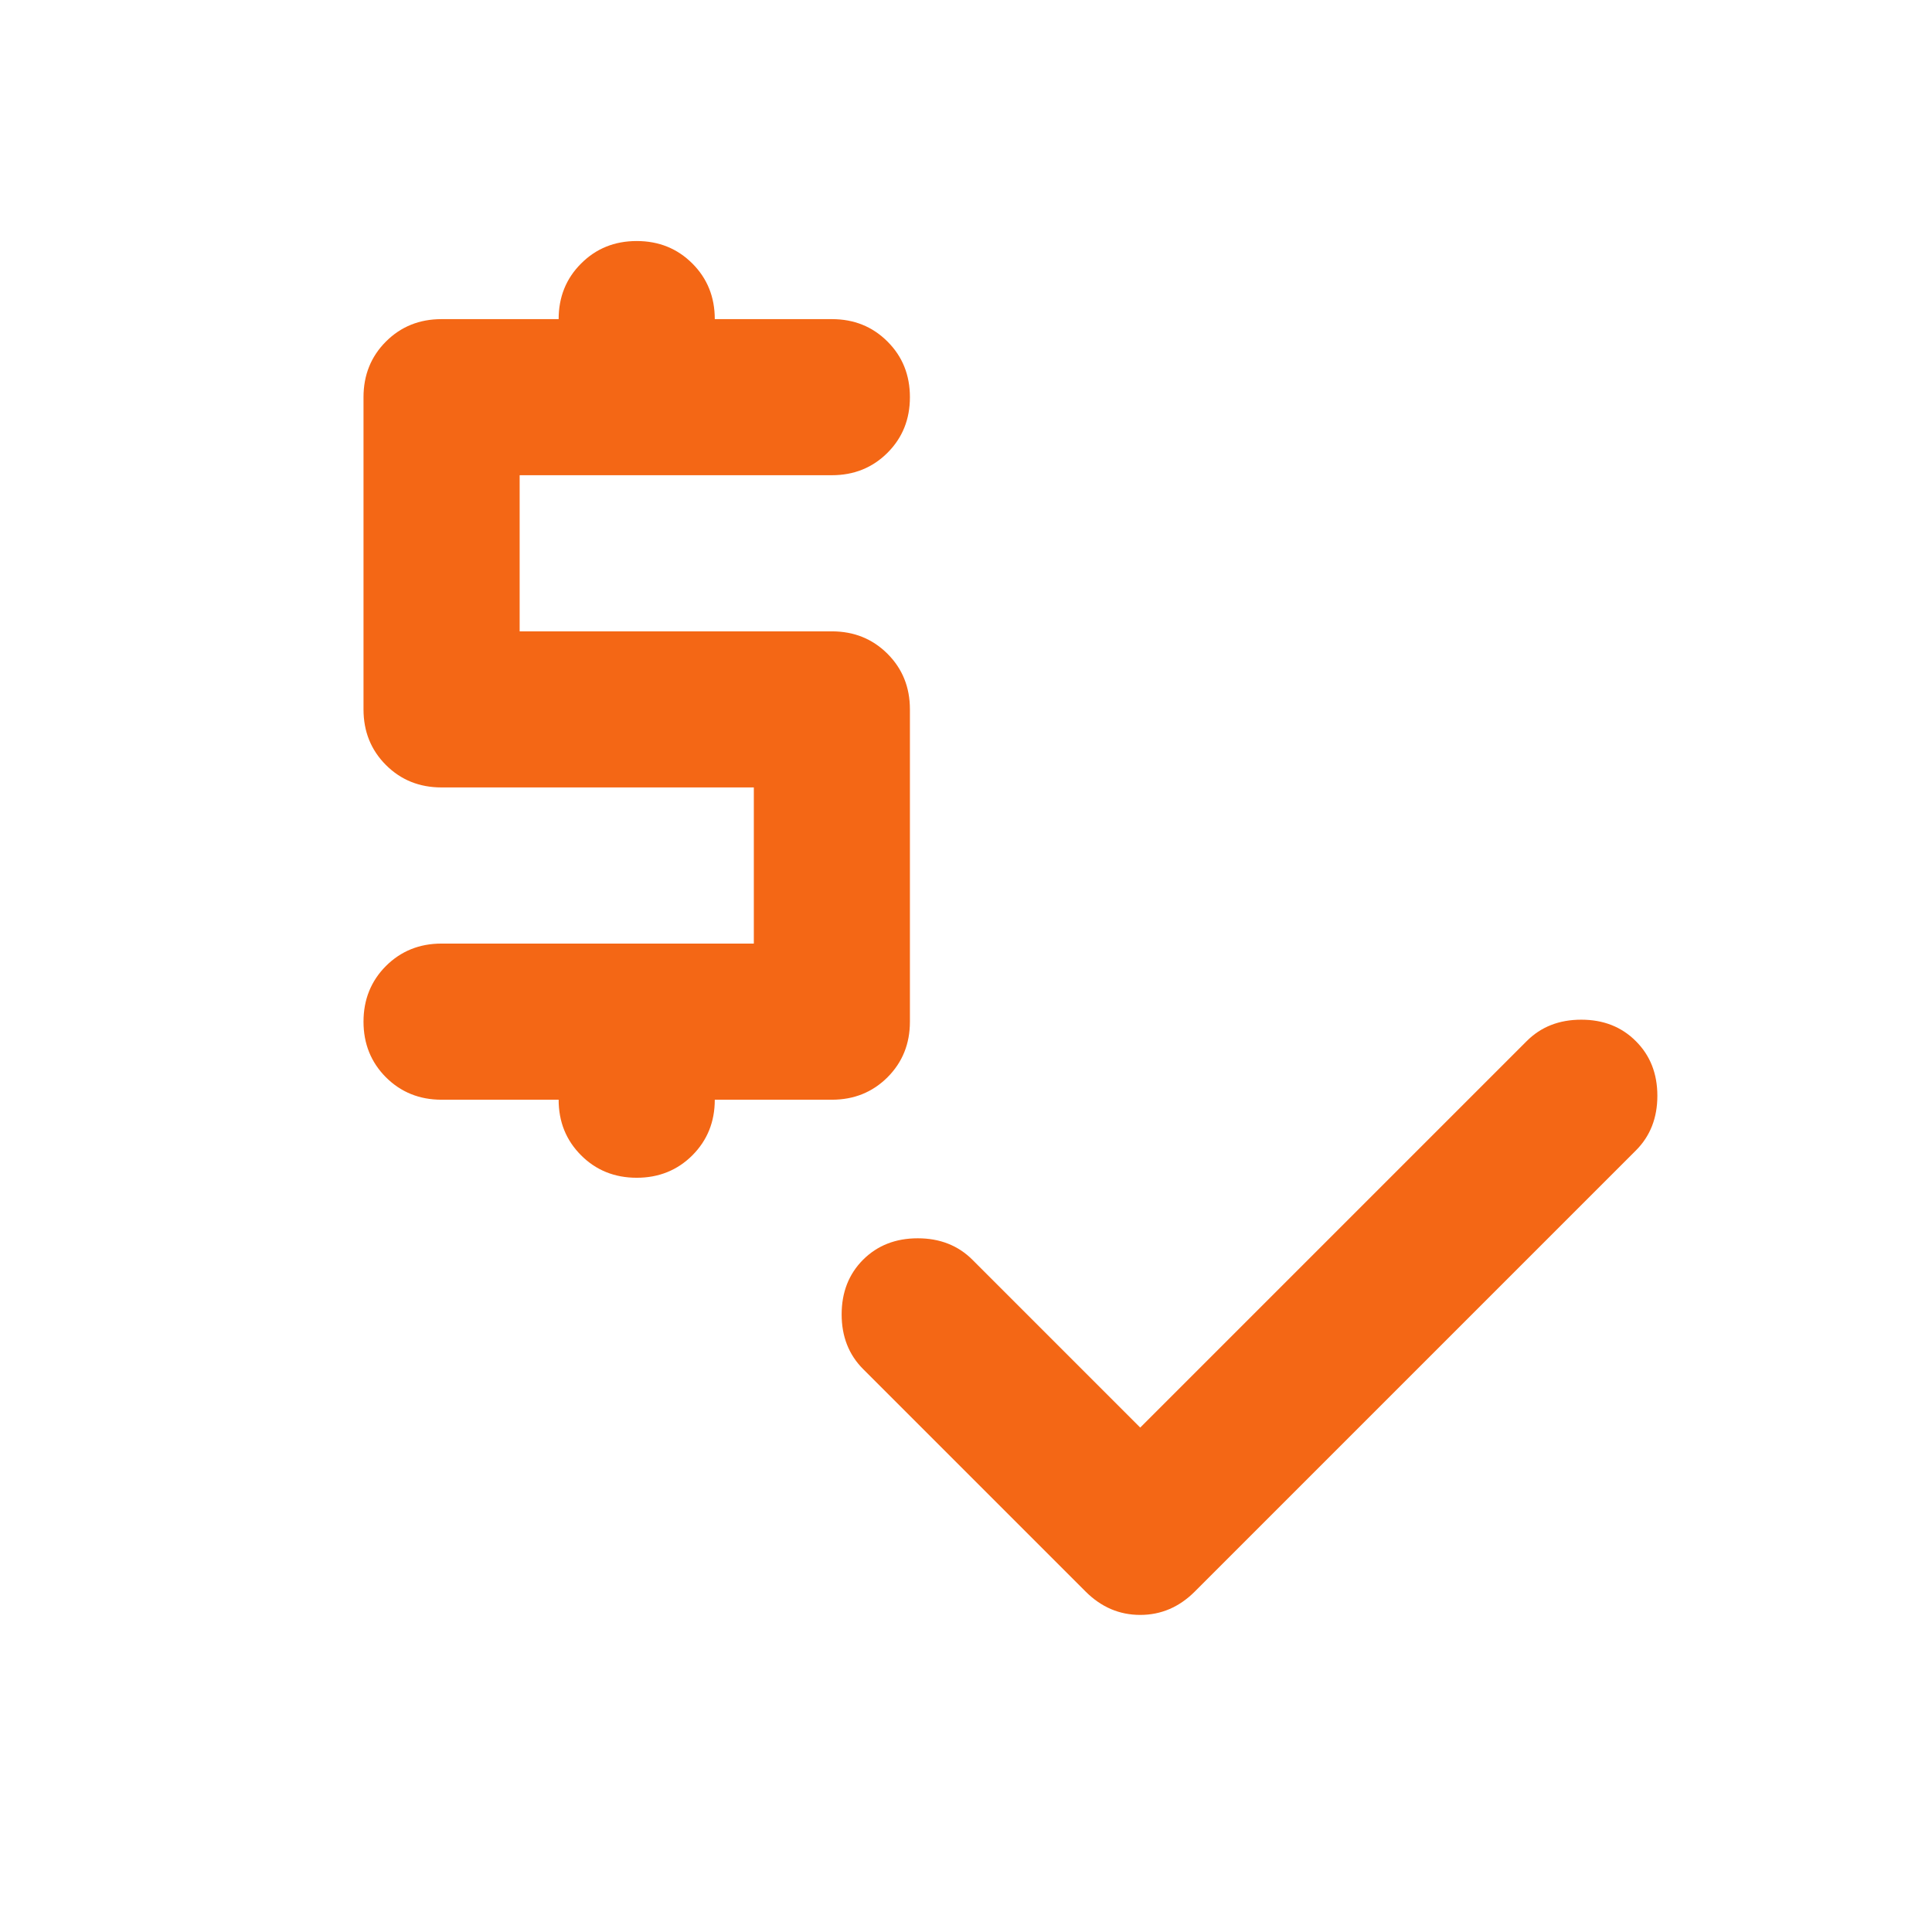 <svg width="33" height="33" viewBox="0 0 33 33" fill="none" xmlns="http://www.w3.org/2000/svg">
<path d="M19.476 24.384L26.076 17.784C26.32 17.539 26.631 17.417 27.009 17.417C27.387 17.417 27.698 17.539 27.942 17.784C28.187 18.028 28.309 18.339 28.309 18.717C28.309 19.095 28.187 19.406 27.942 19.651L20.409 27.184C20.142 27.451 19.831 27.584 19.476 27.584C19.12 27.584 18.809 27.451 18.542 27.184L14.742 23.384C14.498 23.139 14.376 22.828 14.376 22.451C14.376 22.073 14.498 21.762 14.742 21.517C14.987 21.273 15.298 21.151 15.676 21.151C16.053 21.151 16.364 21.273 16.609 21.517L19.476 24.384ZM9.542 18.784H7.542C7.165 18.784 6.848 18.656 6.592 18.401C6.337 18.145 6.209 17.828 6.209 17.451C6.209 17.073 6.337 16.756 6.592 16.5C6.848 16.245 7.165 16.117 7.542 16.117H12.876V13.45H7.542C7.165 13.45 6.848 13.323 6.592 13.067C6.337 12.812 6.209 12.495 6.209 12.117V6.784C6.209 6.406 6.337 6.089 6.592 5.834C6.848 5.578 7.165 5.451 7.542 5.451H9.542C9.542 5.073 9.67 4.756 9.926 4.501C10.181 4.245 10.498 4.117 10.876 4.117C11.253 4.117 11.57 4.245 11.826 4.501C12.081 4.756 12.209 5.073 12.209 5.451H14.209C14.587 5.451 14.903 5.578 15.159 5.834C15.415 6.089 15.542 6.406 15.542 6.784C15.542 7.162 15.415 7.478 15.159 7.734C14.903 7.989 14.587 8.117 14.209 8.117H8.876V10.784H14.209C14.587 10.784 14.903 10.912 15.159 11.167C15.415 11.423 15.542 11.739 15.542 12.117V17.451C15.542 17.828 15.415 18.145 15.159 18.401C14.903 18.656 14.587 18.784 14.209 18.784H12.209C12.209 19.162 12.081 19.478 11.826 19.734C11.57 19.989 11.253 20.117 10.876 20.117C10.498 20.117 10.181 19.989 9.926 19.734C9.67 19.478 9.542 19.162 9.542 18.784Z" fill="#F46715"/>
</svg>
